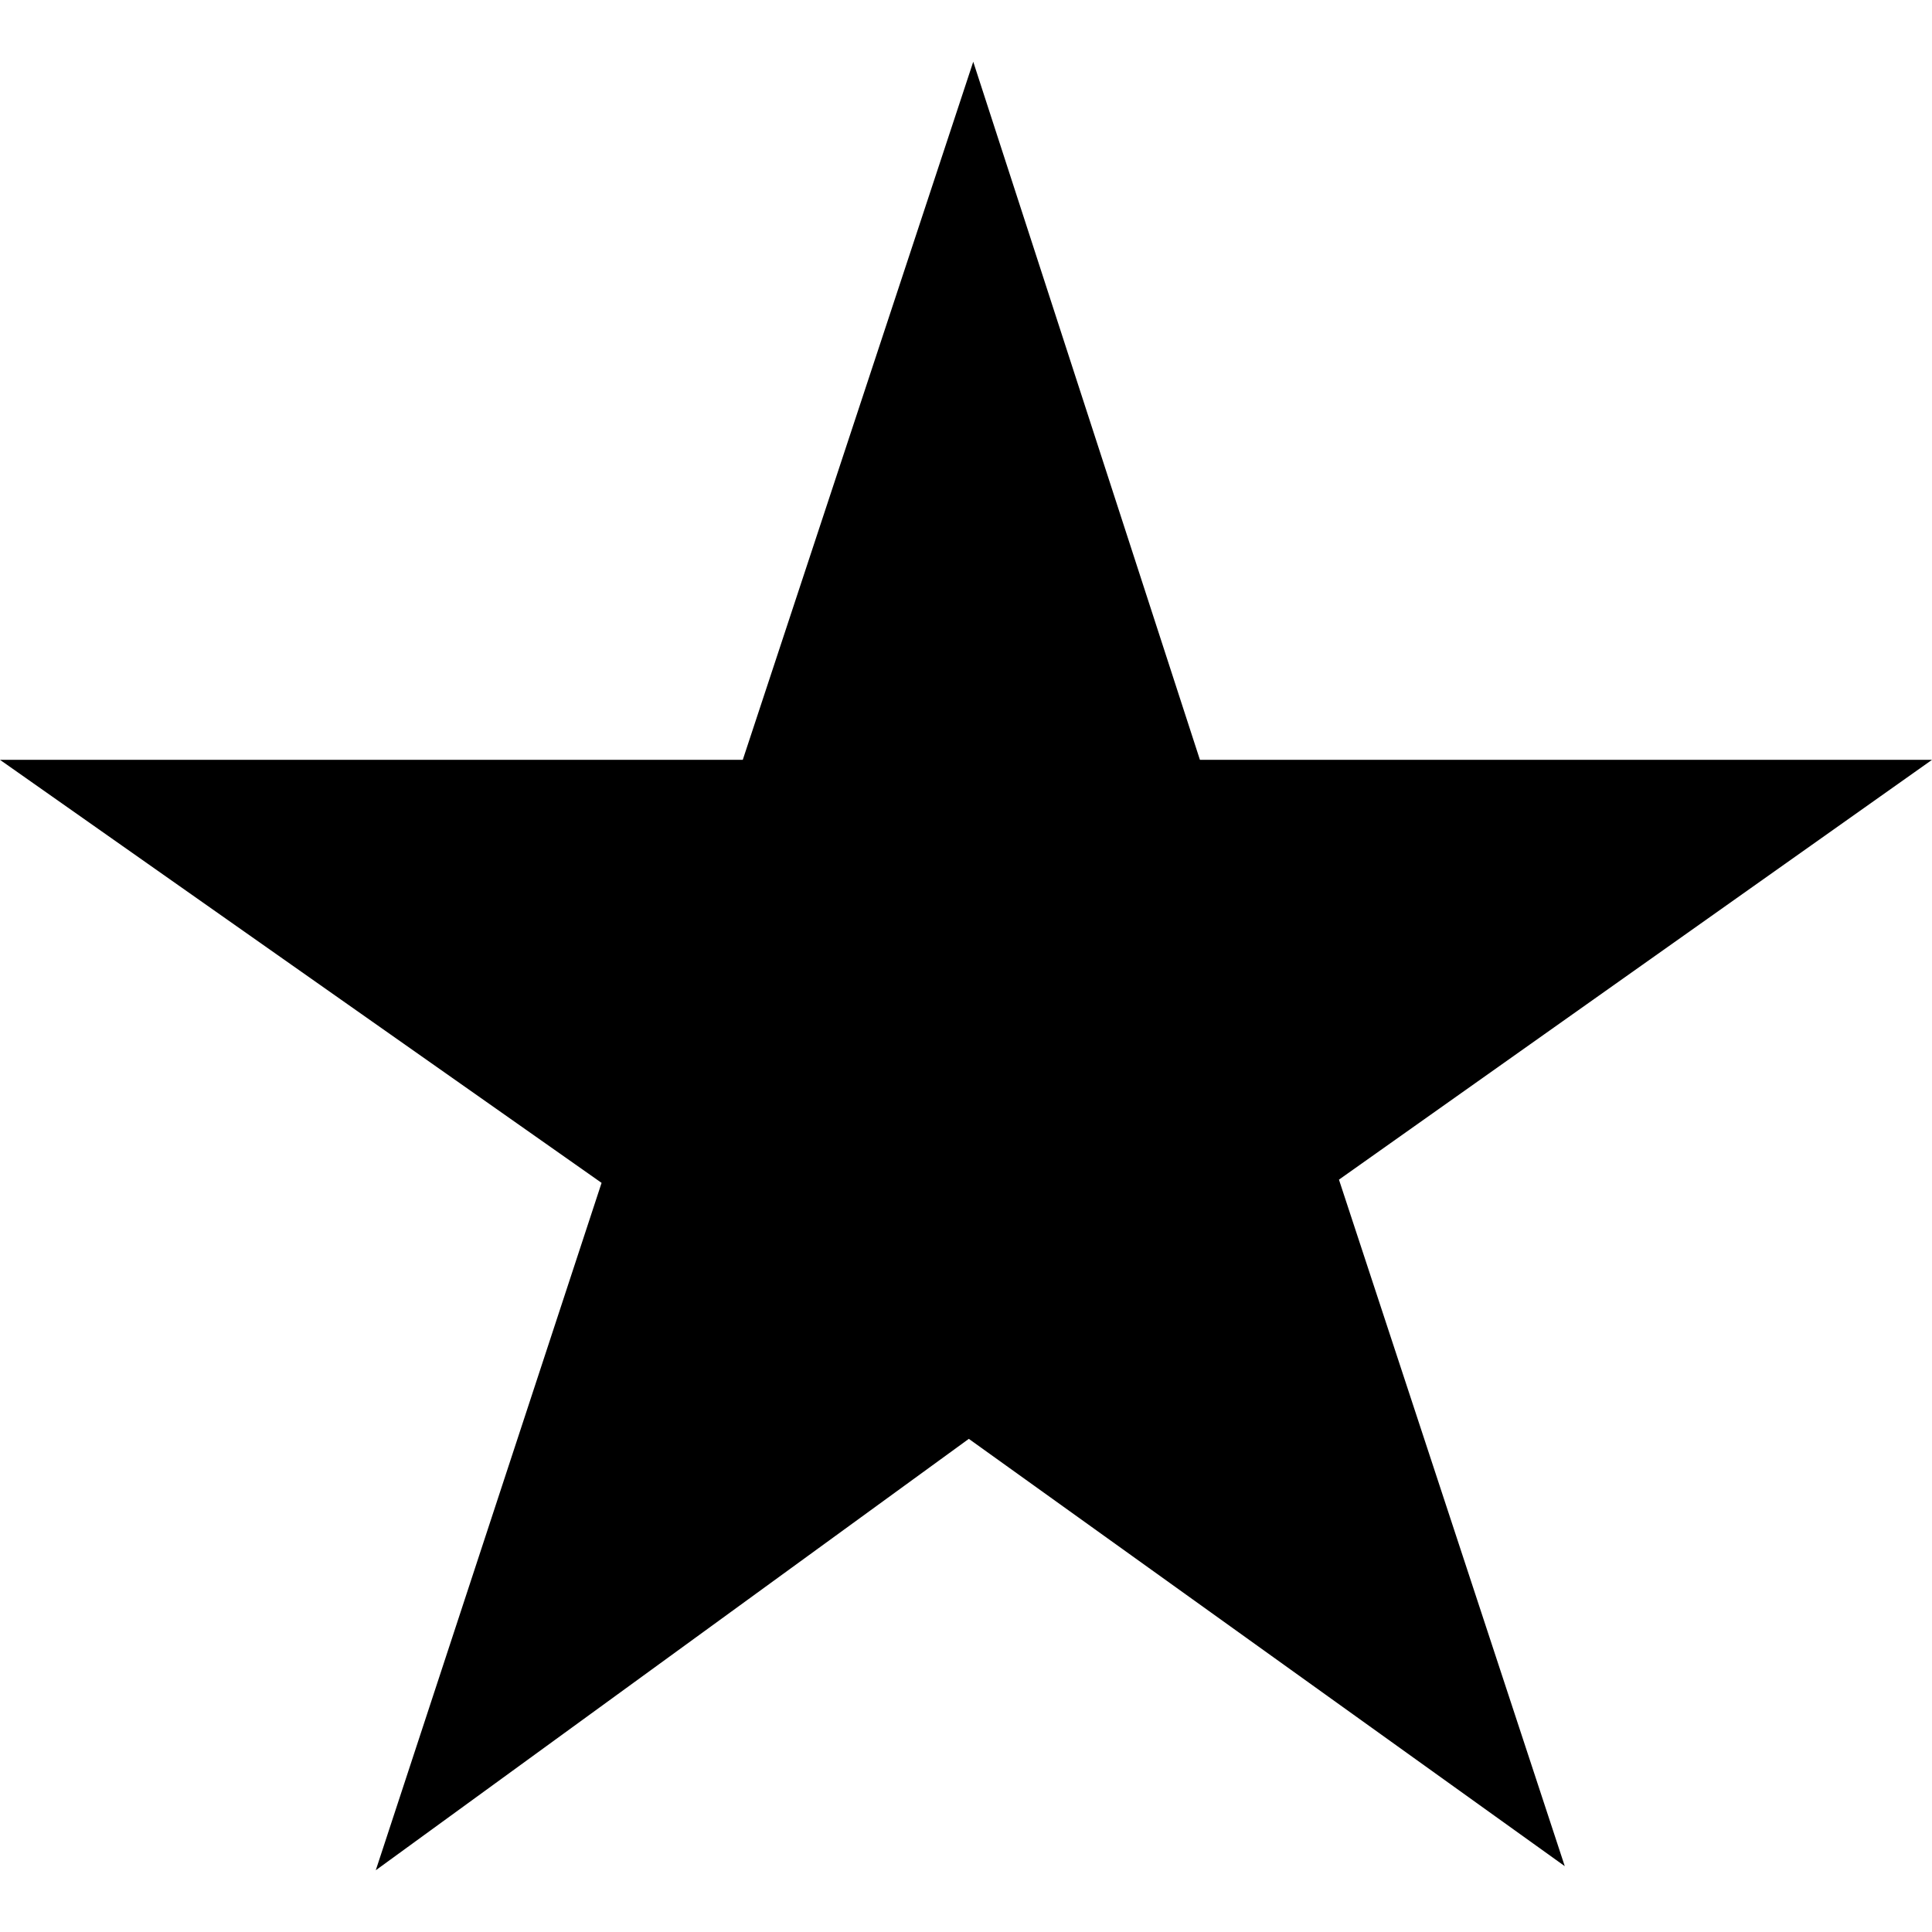 <?xml version="1.0" ?><!DOCTYPE svg  PUBLIC '-//W3C//DTD SVG 1.1//EN'  'http://www.w3.org/Graphics/SVG/1.1/DTD/svg11.dtd'><svg enable-background="new 0 0 24 24" height="24px" id="Layer_1" version="1.1" viewBox="0 0 24 24" width="24px" xml:space="preserve" xmlns="http://www.w3.org/2000/svg" xmlns:xlink="http://www.w3.org/1999/xlink"><polygon points="24,9.439 14.906,9.439 12.09,0.767 9.227,9.439 0,9.439 7.473,14.694 4.668,23.233 12.035,17.874 19.438,23.182   16.633,14.654 "/></svg>